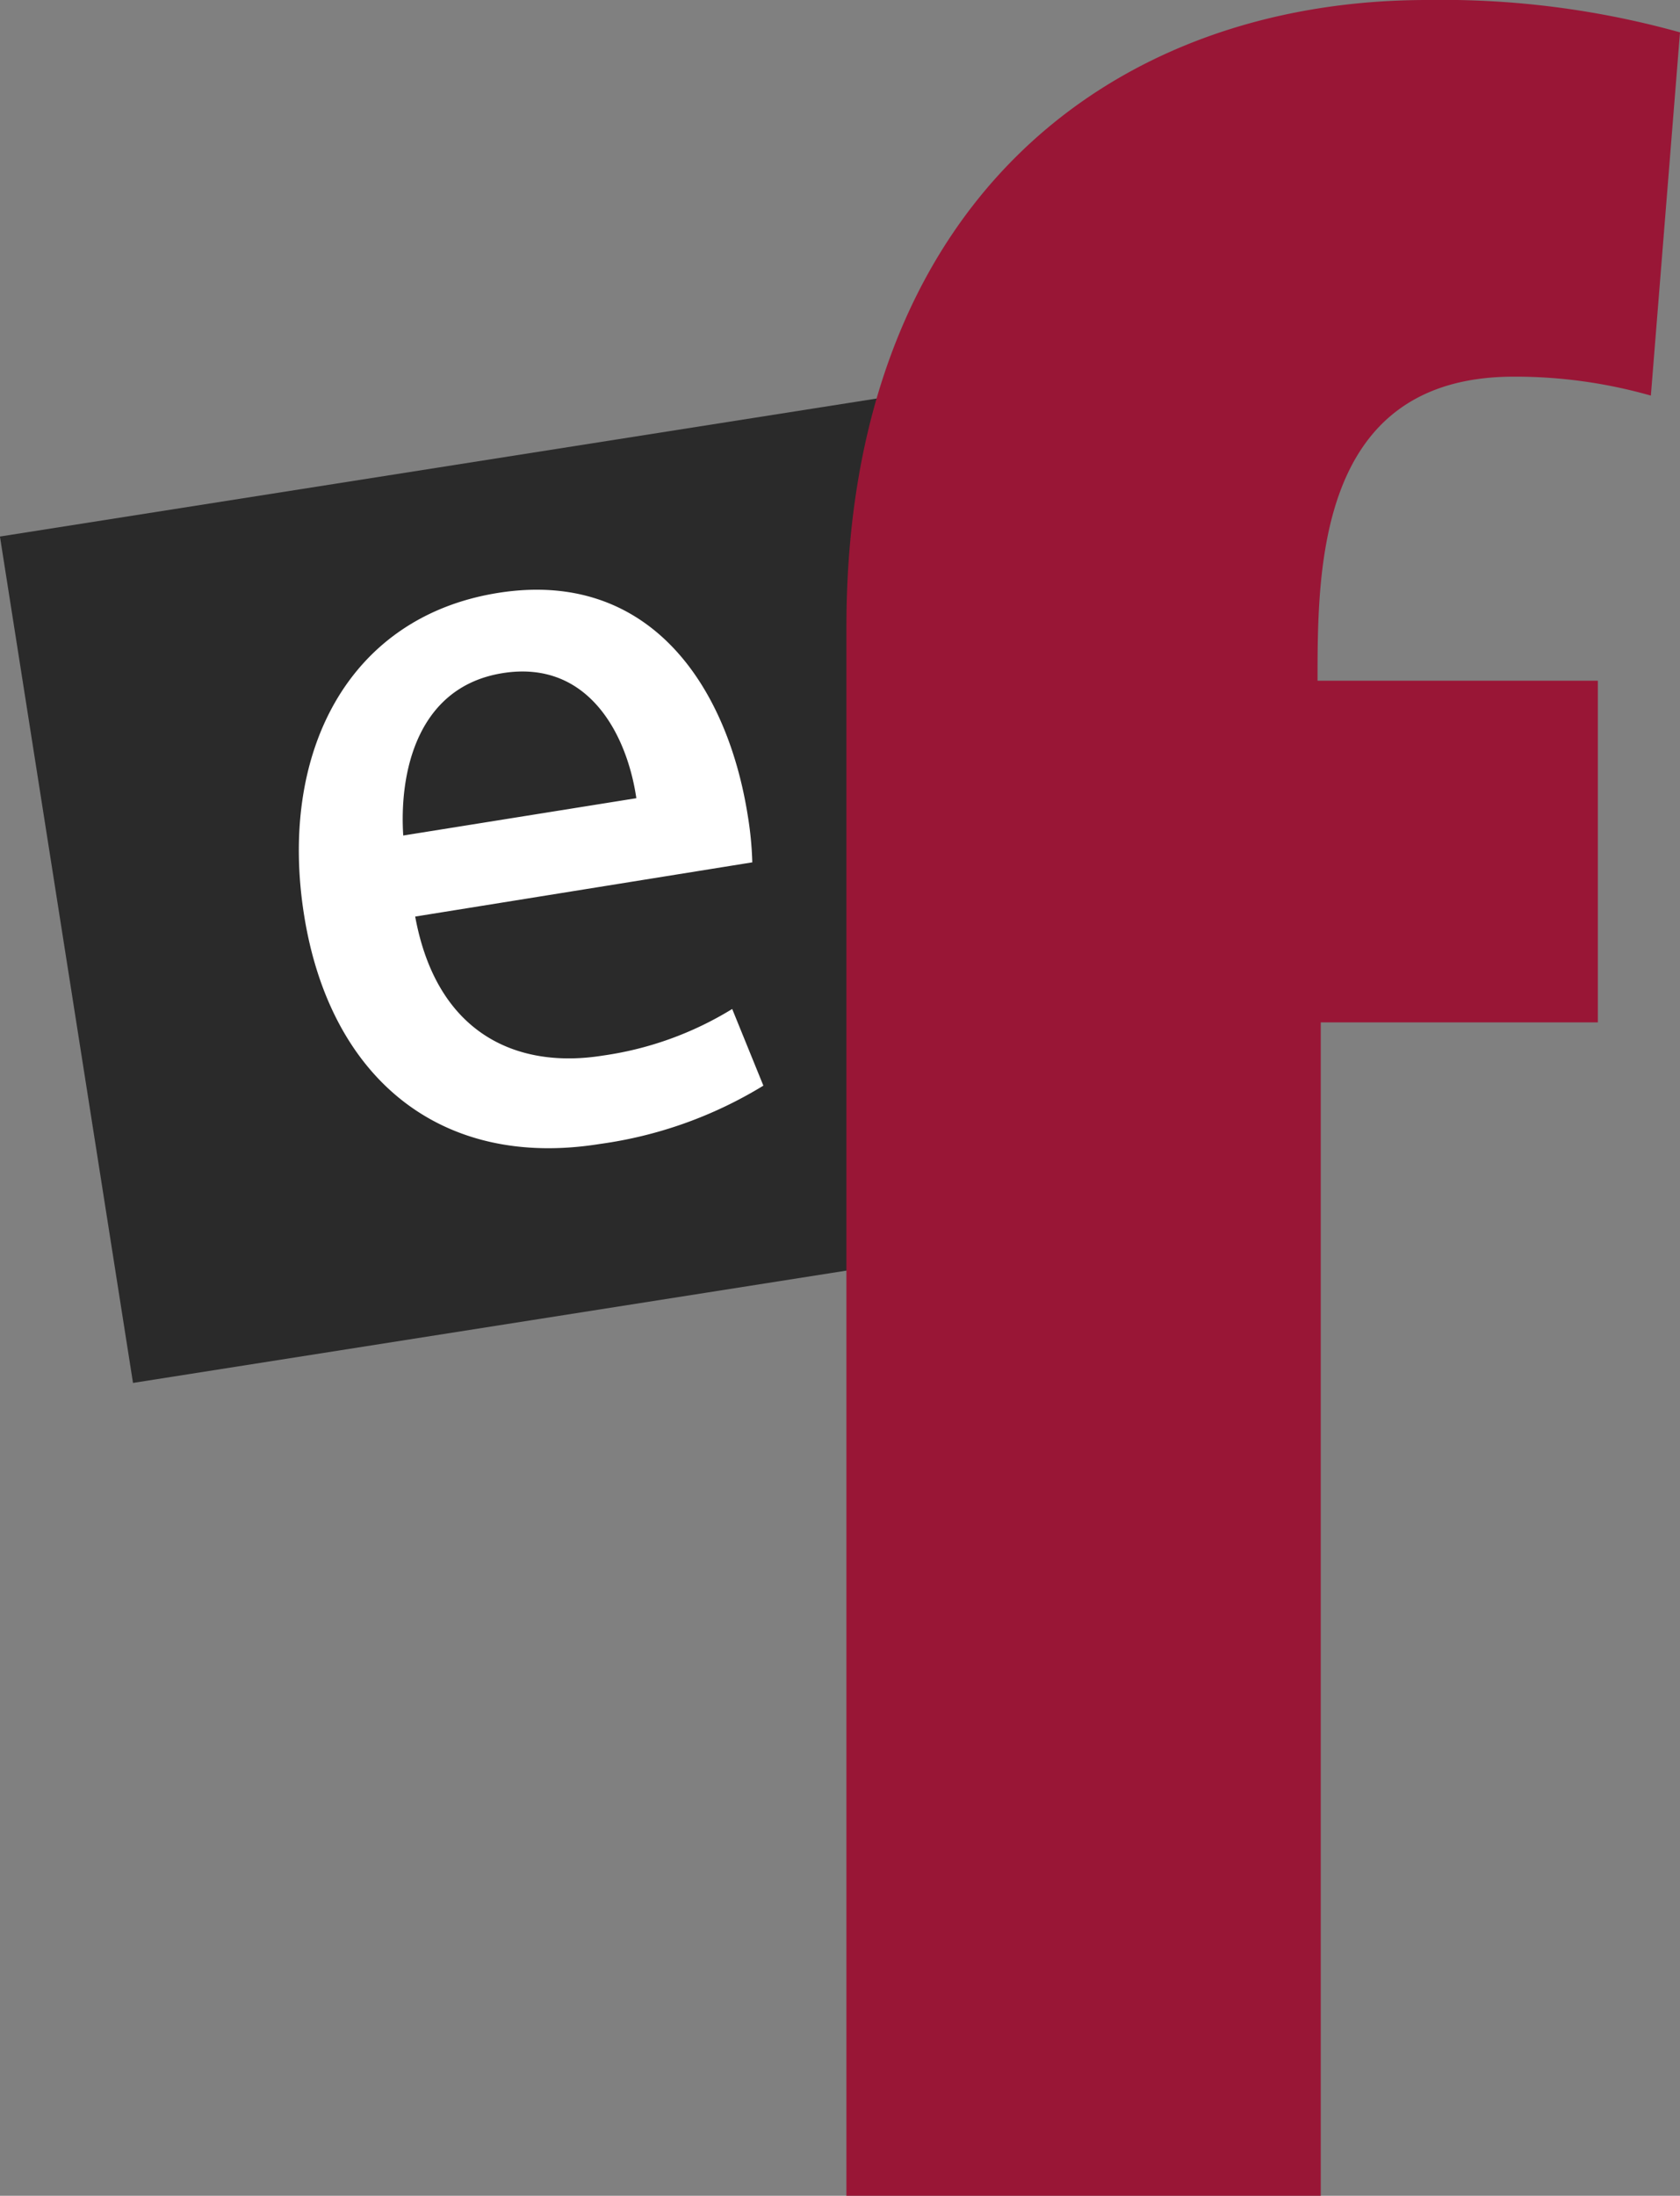 <svg data-name="Ebene 1" xmlns="http://www.w3.org/2000/svg" viewBox="0 0 57.66 75.32"><rect x="0" y="0" width="57.66" height="75.32" fill="#808080" stroke="none"/><path fill="#2a2a2a" d="M-.002 18.404l30.742-4.836L35.307 42.6 4.565 47.437z"/><path d="M26.2 37.24a14.52 14.52 0 01-5.61 2c-5.49.88-9.26-2.28-10.15-7.83s1.48-10.24 6.64-11.07 7.86 3.11 8.58 7.61a11.89 11.89 0 01.16 1.63l-11.57 1.86c.75 4.08 3.55 5.23 6.43 4.77a11.56 11.56 0 004.45-1.6zm-4.36-9.86c-.32-2.19-1.65-4.76-4.59-4.29s-3.55 3.42-3.41 5.57z" fill="#fff"/><path d="M29.05 21.51C29.05 6.92 38.18 0 48.98 0a30.44 30.44 0 018.68 1.11l-1 12.46a17 17 0 00-4.7-.65c-6.74 0-6.74 6.56-6.74 10.43h9.62v11.72h-9.51v40.25H29.05V21.51z" fill="#991636"/></svg>
